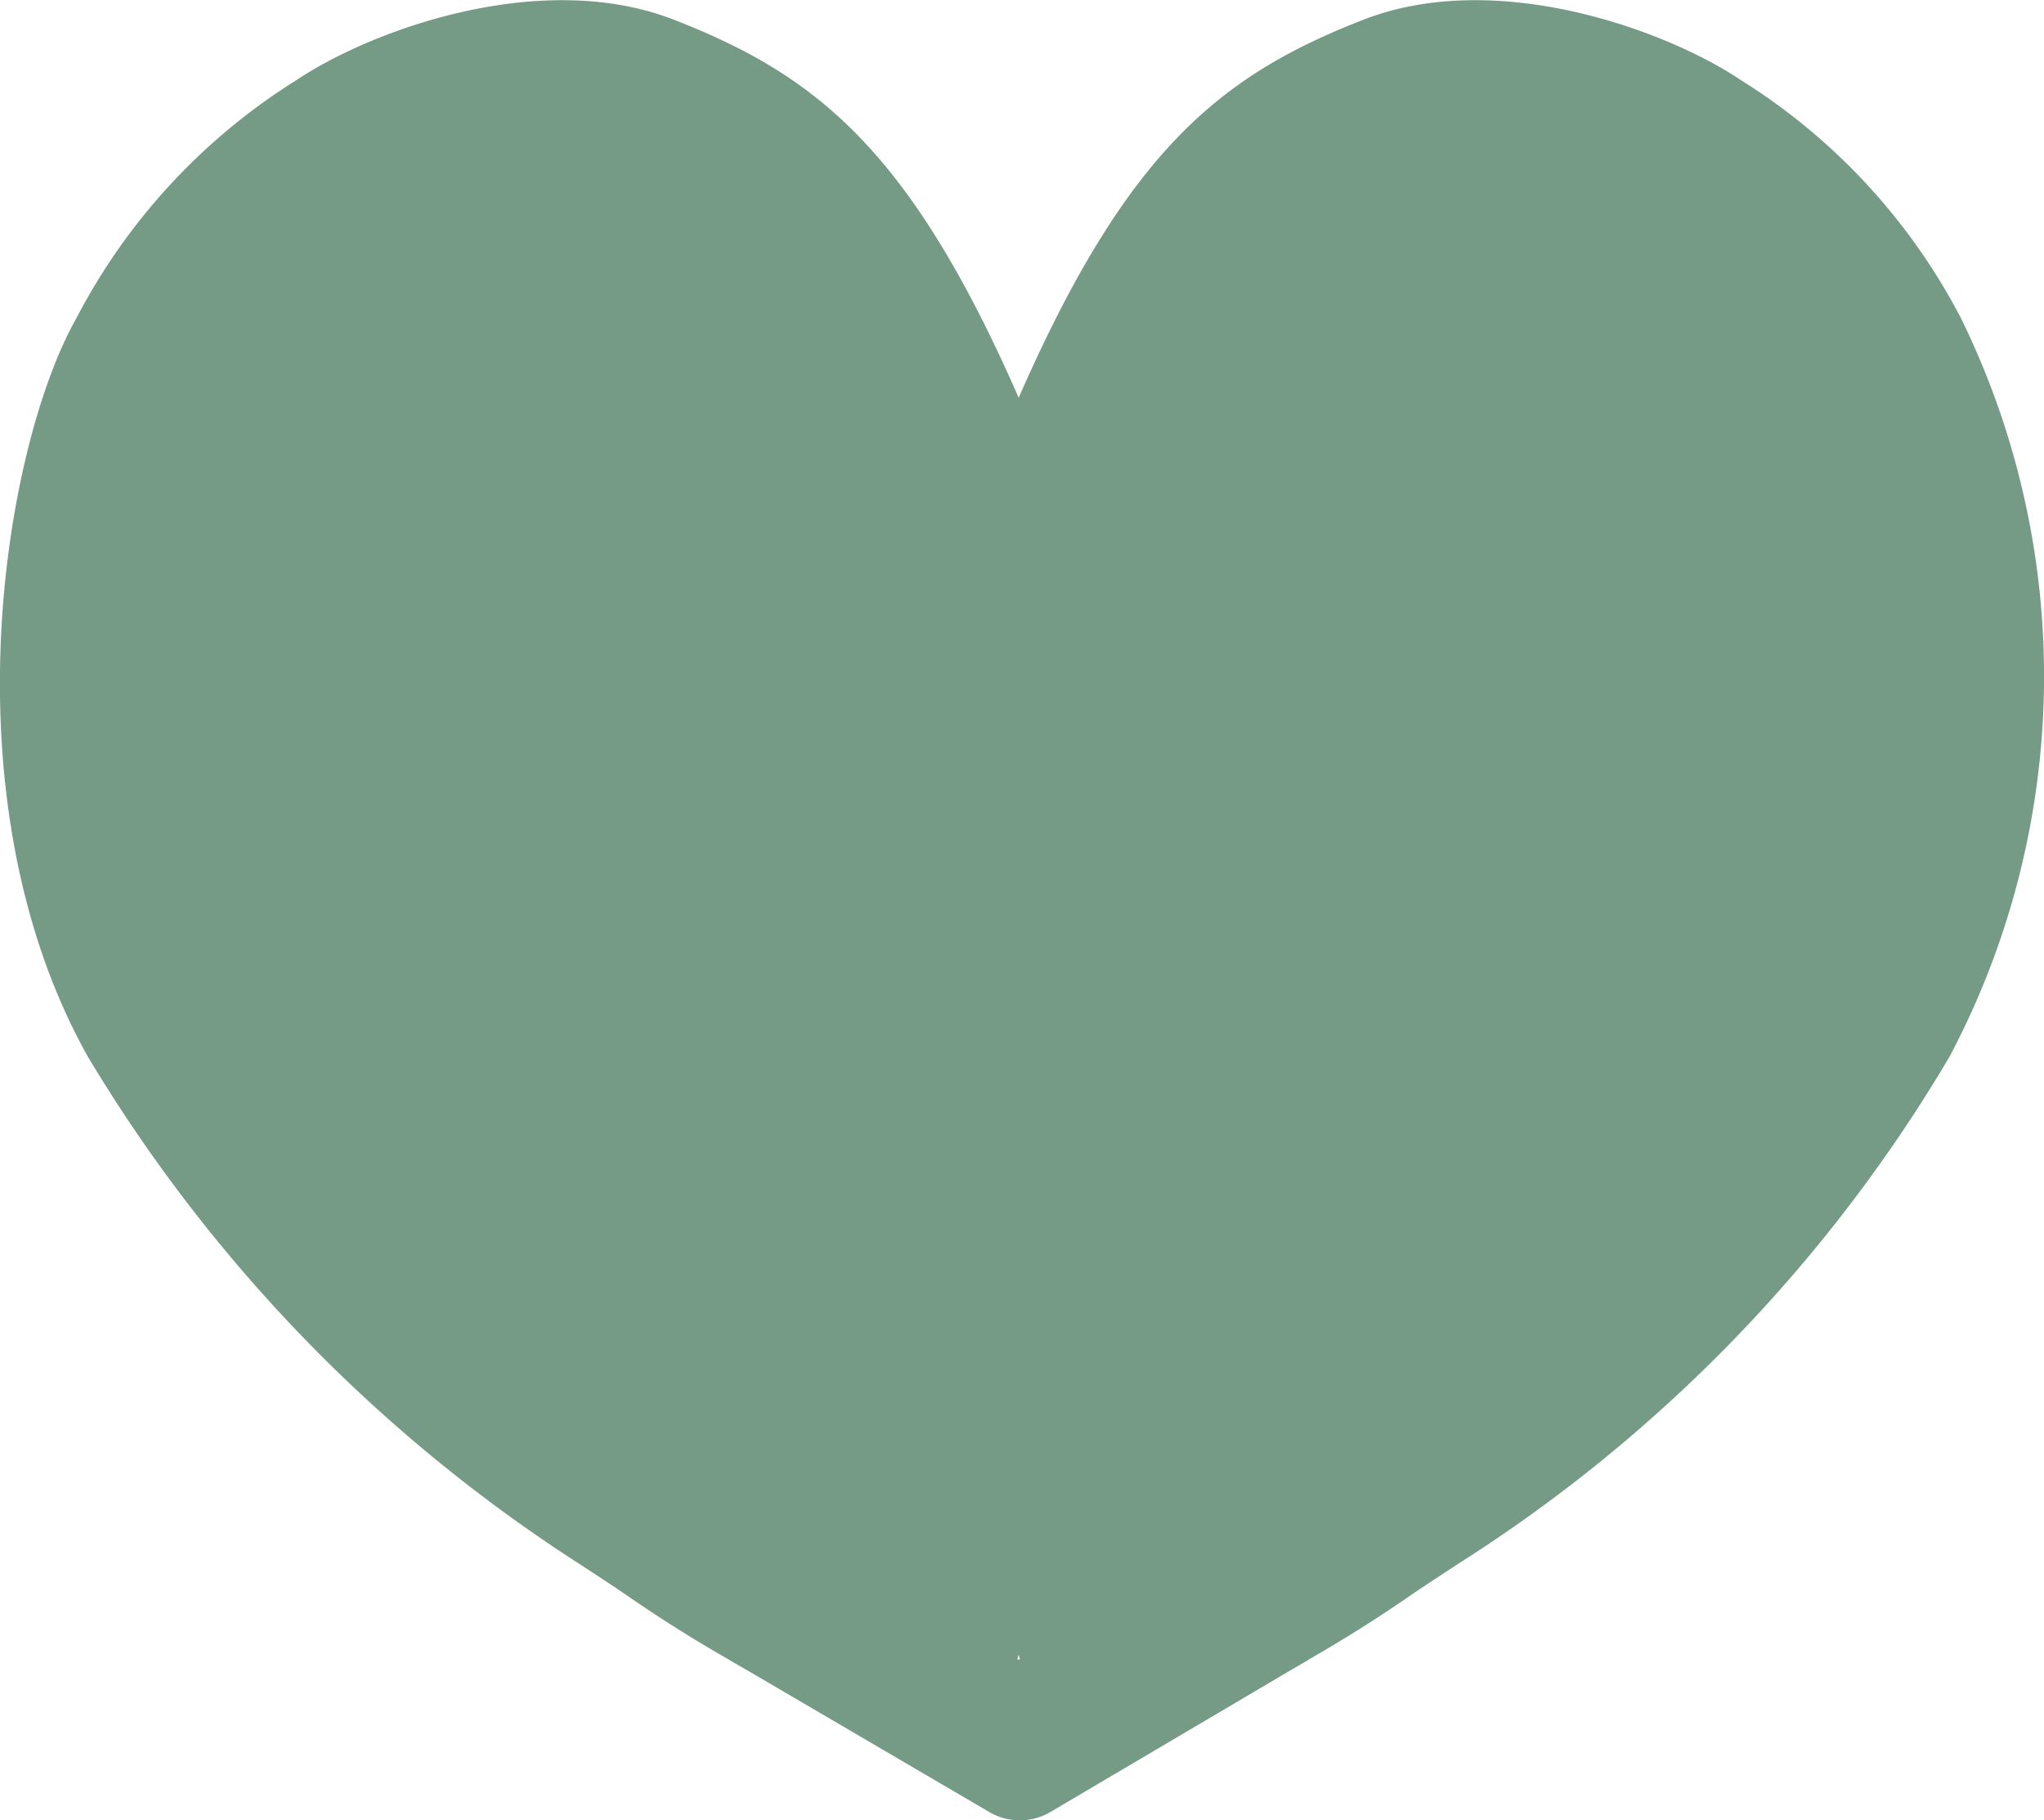 <svg xmlns="http://www.w3.org/2000/svg" width="38.313" height="34.119" viewBox="0 0 38.313 34.119">
  <g id="Groupe_912" data-name="Groupe 912" transform="translate(2294.617 -4278.524)">
    <path id="Tracé_566" data-name="Tracé 566" d="M-2274.835,4311.294c.656.441,3.885-.947,6.642-2.856.254-.175.565-.377.919-.609a28.269,28.269,0,0,0,9.2-9.5,15.239,15.239,0,0,0,.209-13.85,11.545,11.545,0,0,0-4.11-4.447c-1.419-.954-4.6-2.106-7.084-1.139-2.743,1.068-4.52,2.514-6.623,7.456-1.918,4.506-1.147,12.917-.856,16.083.031.347.059.638.078.869.276,3.409,1.027,7.553,1.627,7.993Z" fill="#759b87"/>
    <path id="Tracé_567" data-name="Tracé 567" d="M-2276.21,4311.294c-.656.441-3.884-.947-6.642-2.856-.254-.175-.564-.377-.919-.609a29.066,29.066,0,0,1-9.2-9.5c-2.7-4.822-1.573-11.452-.209-13.85a11.53,11.53,0,0,1,4.11-4.447c1.419-.954,4.6-2.106,7.083-1.139,2.743,1.068,4.52,2.514,6.624,7.456,1.918,4.506,1.146,12.917.856,16.083-.032.347-.059.638-.078.869-.276,3.409-1.028,7.553-1.628,7.993Z" fill="#759b87"/>
    <path id="Tracé_568" data-name="Tracé 568" d="M-2280.957,4309.629l4.884,2.86a1.129,1.129,0,0,0,1.143,0l4.843-2.858Z" fill="#759b87"/>
  </g>
</svg>

